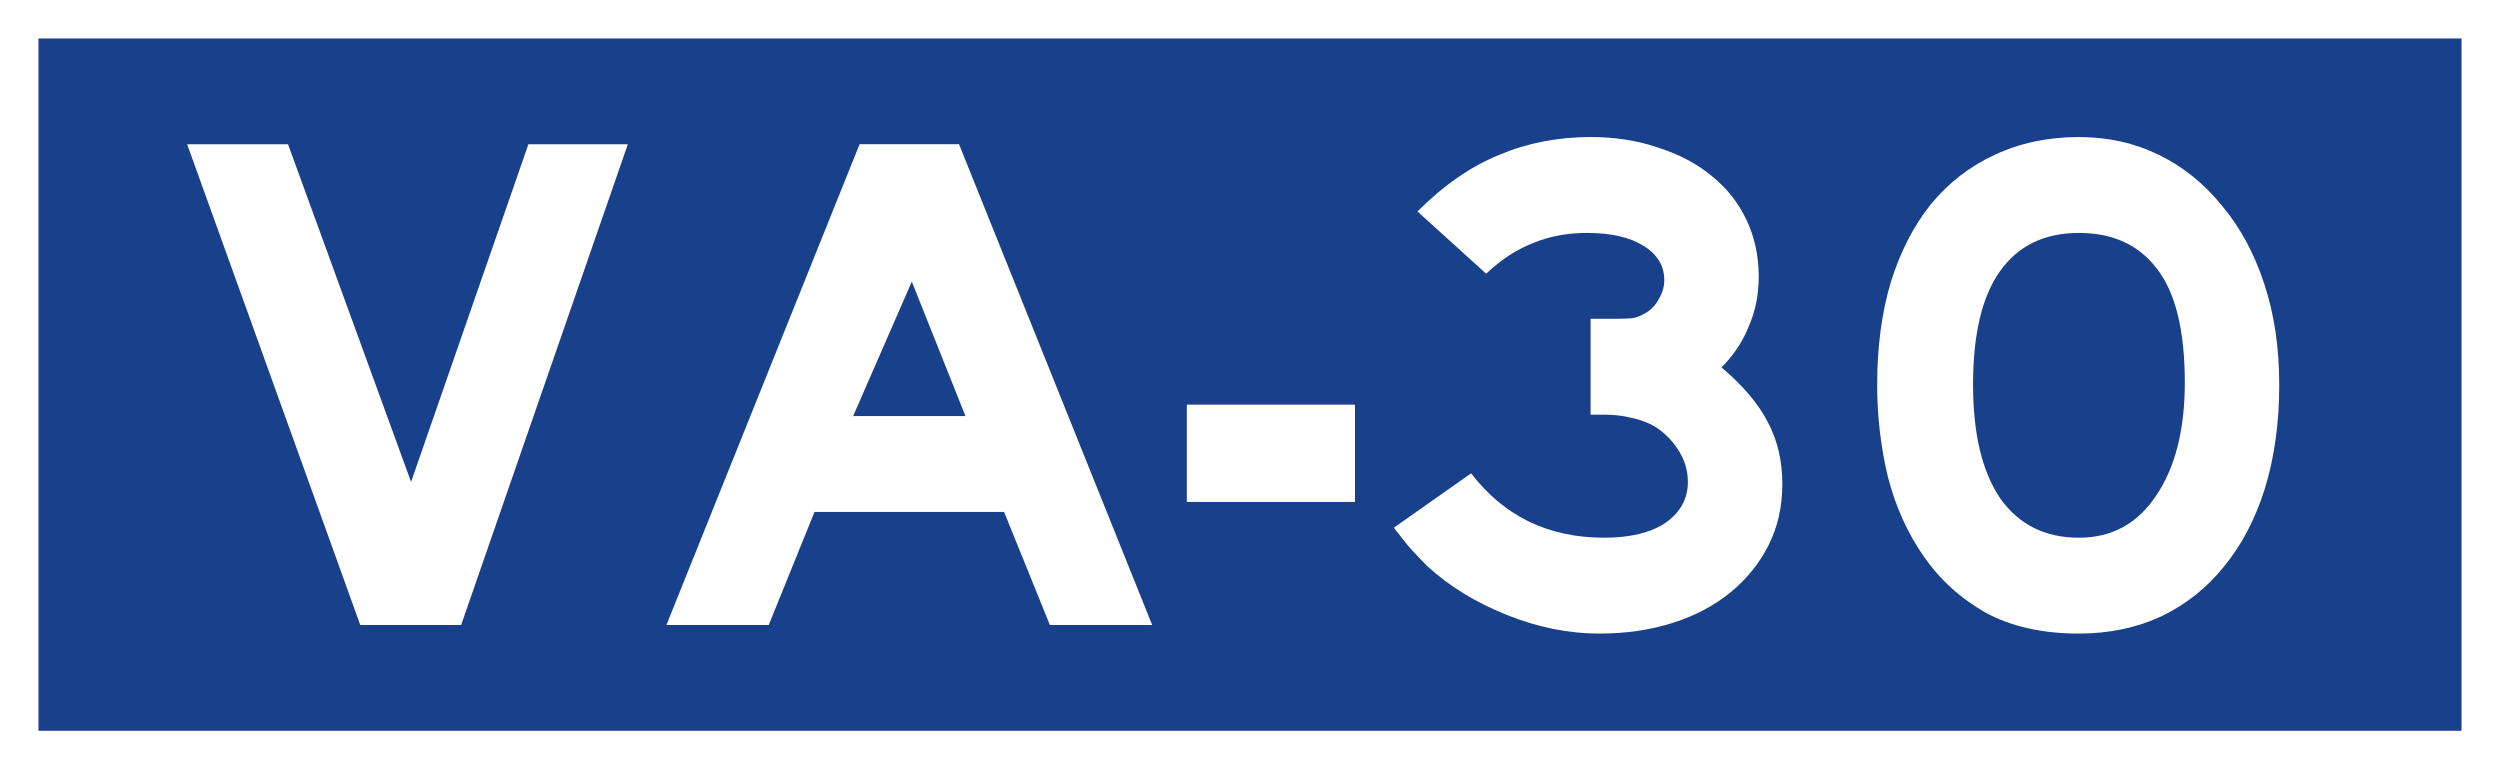 <?xml version="1.0" encoding="UTF-8" standalone="no"?>
<svg
   xmlns:dc="http://purl.org/dc/elements/1.1/"
   xmlns:cc="http://creativecommons.org/ns#"
   xmlns:rdf="http://www.w3.org/1999/02/22-rdf-syntax-ns#"
   xmlns:svg="http://www.w3.org/2000/svg"
   xmlns="http://www.w3.org/2000/svg"
   id="svg8"
   version="1.1"
   viewBox="0 0 343.958 105.833"
   height="400"
   width="1300">
  <rect x="0" y="0" width="343.958" height="105.833" fill="#808080" stroke="none"/>
  <defs
     id="defs2" />
  <g
     transform="translate(0.71,-83.134)"
     id="layer1">
    <rect
       y="85.78"
       x="1.936"
       height="100.542"
       width="338.667"
       id="rect1196"
       style="opacity:1;fill:#19408b;fill-opacity:1;stroke:#ffffff;stroke-width:5.292;stroke-miterlimit:4;stroke-dasharray:none;stroke-opacity:1" />
    <g
       id="text1200"
       style="font-style:normal;font-variant:normal;font-weight:normal;font-stretch:normal;font-size:98.431px;line-height:125%;font-family:'Roadgeek 2005 Series EM';-inkscape-font-specification:'Roadgeek 2005 Series EM';text-align:center;letter-spacing:0px;word-spacing:0px;writing-mode:lr-tb;text-anchor:middle;fill:#000000;fill-opacity:1;stroke:none;stroke-width:0.265px;stroke-linecap:butt;stroke-linejoin:miter;stroke-opacity:1"
       aria-label="VA-30">
      <path
         id="path8033"
         style="fill:#ffffff;stroke-width:0.265px"
         d="M 62.736,169.123 H 48.857 L 25.037,102.978 h 13.879 l 16.93,46.46 16.143,-46.46 h 13.682 z" />
      <path
         id="path8035"
         style="fill:#ffffff;stroke-width:0.265px"
         d="m 143.737,169.123 -6.3,-15.552 h -26.084 l -6.3,15.552 H 90.978 l 26.576,-66.146 h 13.682 l 26.576,66.146 z m -18.997,-47.247 -8.071,18.505 h 15.454 z" />
      <path
         id="path8037"
         style="fill:#ffffff;stroke-width:0.265px"
         d="m 162.579,152.193 v -13.387 h 23.131 v 13.387 z" />
      <path
         id="path8039"
         style="fill:#ffffff;stroke-width:0.265px"
         d="m 244.508,149.732 q 0,4.626 -1.87,8.367 -1.87,3.74 -5.217,6.496 -3.347,2.756 -7.973,4.233 -4.626,1.476 -10.138,1.476 -6.3,0 -12.698,-2.559 -6.398,-2.559 -10.926,-6.693 -1.28,-1.28 -2.165,-2.264 -0.886,-0.984 -2.461,-3.051 l 10.631,-7.481 q 6.792,8.859 18.308,8.859 5.414,0 8.465,-2.067 3.051,-2.165 3.051,-5.611 0,-2.461 -1.476,-4.626 -1.476,-2.165 -3.544,-3.248 -1.378,-0.689 -2.953,-0.984 -1.575,-0.394 -3.544,-0.394 h -1.87 v -13.19 h 3.445 q 1.772,0 2.362,-0.098 0.689,-0.098 1.575,-0.591 1.28,-0.689 1.969,-1.969 0.787,-1.28 0.787,-2.658 0,-2.953 -2.855,-4.725 -2.854,-1.772 -7.776,-1.772 -4.036,0 -7.382,1.378 -3.347,1.28 -6.496,4.233 l -9.449,-8.564 q 5.414,-5.414 11.221,-7.776 5.807,-2.461 12.599,-2.461 5.118,0 9.351,1.476 4.331,1.378 7.382,3.937 3.051,2.461 4.725,6.004 1.673,3.544 1.673,7.776 0,3.74 -1.378,6.89 -1.28,3.15 -3.74,5.611 4.429,3.74 6.398,7.579 1.969,3.74 1.969,8.465 z" />
      <path
         id="path8041"
         style="fill:#ffffff;stroke-width:0.265px"
         d="m 312.876,136.05 q 0,7.875 -1.969,14.273 -1.969,6.3 -5.611,10.729 -3.544,4.429 -8.662,6.89 -5.118,2.362 -11.32,2.362 -7.481,0 -12.796,-2.855 -5.217,-2.953 -8.564,-7.776 -3.347,-4.823 -4.922,-10.926 -1.476,-6.201 -1.476,-12.698 0,-7.776 1.87,-14.076 1.969,-6.3 5.512,-10.729 3.642,-4.429 8.76,-6.792 5.217,-2.461 11.615,-2.461 6.004,0 11.024,2.461 5.02,2.461 8.662,6.989 3.74,4.429 5.807,10.729 2.067,6.201 2.067,13.879 z m -12.993,-0.295 q 0,-10.729 -3.839,-15.651 -3.74,-4.922 -10.729,-4.922 -7.087,0 -10.827,5.217 -3.74,5.217 -3.74,15.651 0,10.138 3.74,15.651 3.839,5.414 10.827,5.414 6.792,0 10.631,-5.807 3.937,-5.807 3.937,-15.552 z" />
    </g>
  </g>
</svg>

